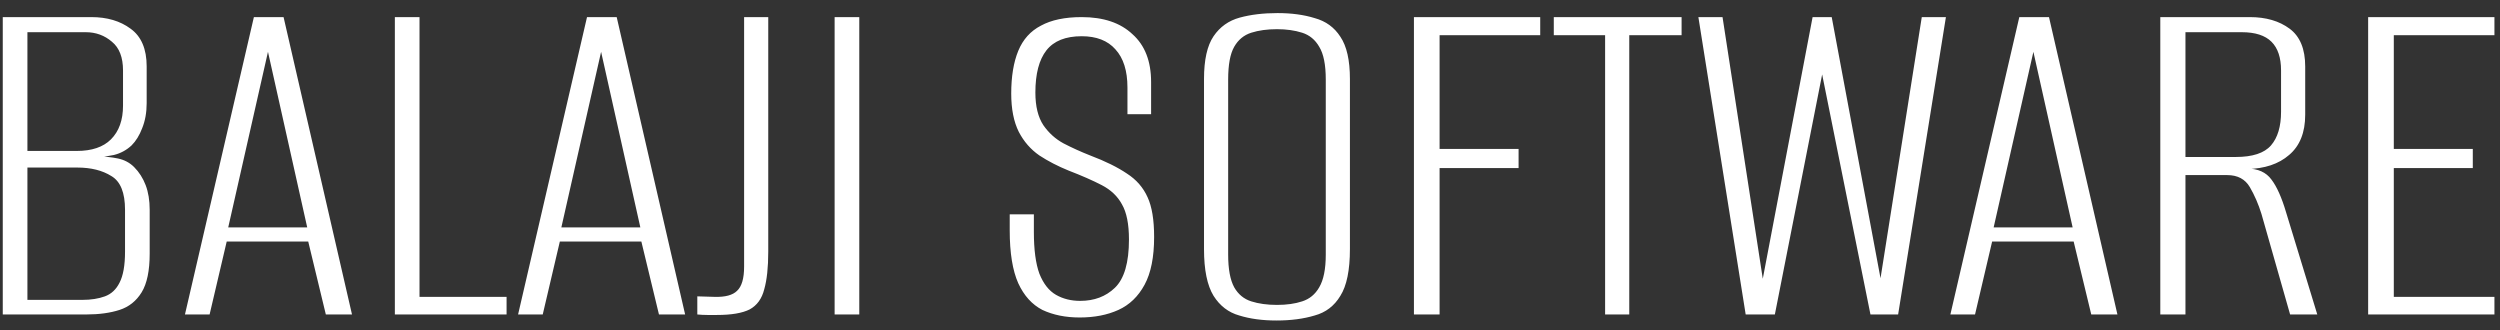 <svg width="159" height="21" viewBox="0 0 159 21" fill="none" xmlns="http://www.w3.org/2000/svg">
<rect x="0" y="0" width="159" height="21" fill="#333333" stroke="none"/>
<path d="M0.176 20V1.088H5.808C6.811 1.088 7.643 1.333 8.304 1.824C8.987 2.315 9.328 3.115 9.328 4.224V6.56C9.328 7.157 9.232 7.691 9.04 8.16C8.869 8.608 8.645 8.971 8.368 9.248C8.048 9.547 7.675 9.749 7.248 9.856C6.821 9.941 6.469 9.995 6.192 10.016V9.952C6.661 9.952 7.099 9.995 7.504 10.08C7.909 10.165 8.251 10.347 8.528 10.624C8.848 10.944 9.093 11.328 9.264 11.776C9.435 12.224 9.52 12.747 9.52 13.344V16.128C9.52 17.216 9.349 18.037 9.008 18.592C8.667 19.147 8.197 19.52 7.6 19.712C7.003 19.904 6.299 20 5.488 20H0.176ZM1.744 19.072H5.232C5.787 19.072 6.267 18.997 6.672 18.848C7.077 18.699 7.387 18.411 7.6 17.984C7.835 17.536 7.952 16.875 7.952 16V13.344C7.952 12.256 7.664 11.541 7.088 11.2C6.512 10.837 5.787 10.656 4.912 10.656H1.744V19.072ZM1.744 9.6H4.88C5.84 9.6 6.565 9.355 7.056 8.864C7.568 8.352 7.824 7.637 7.824 6.72V4.48C7.824 3.648 7.589 3.04 7.12 2.656C6.651 2.251 6.096 2.048 5.456 2.048H1.744V9.6ZM11.763 20L16.147 1.088H18.035L22.387 20H20.723L19.603 15.36H14.419L13.331 20H11.763ZM14.515 14.464H19.539L17.043 3.296L14.515 14.464ZM25.113 20V1.088H26.681V18.88H32.218V20H25.113ZM32.95 20L37.334 1.088H39.222L43.574 20H41.91L40.79 15.36H35.606L34.518 20H32.95ZM35.702 14.464H40.726L38.23 3.296L35.702 14.464ZM45.597 20.032C45.405 20.032 45.202 20.032 44.989 20.032C44.776 20.032 44.562 20.021 44.349 20V18.848L45.437 18.88C46.12 18.901 46.6 18.773 46.877 18.496C47.176 18.219 47.325 17.707 47.325 16.96V1.088H48.861V16C48.861 17.003 48.776 17.803 48.605 18.4C48.456 18.997 48.146 19.424 47.677 19.68C47.208 19.915 46.514 20.032 45.597 20.032ZM53.082 20V1.088H54.65V20H53.082ZM68.666 20.192C67.77 20.192 66.981 20.032 66.298 19.712C65.637 19.371 65.125 18.805 64.762 18.016C64.4 17.205 64.218 16.085 64.218 14.656V13.632C64.474 13.632 64.73 13.632 64.986 13.632C65.264 13.632 65.52 13.632 65.754 13.632V14.752C65.754 15.883 65.872 16.768 66.106 17.408C66.362 18.048 66.714 18.496 67.162 18.752C67.61 19.008 68.122 19.136 68.698 19.136C69.594 19.136 70.33 18.859 70.906 18.304C71.504 17.728 71.802 16.704 71.802 15.232C71.802 14.251 71.653 13.504 71.354 12.992C71.077 12.48 70.65 12.075 70.074 11.776C69.498 11.477 68.794 11.168 67.962 10.848C67.28 10.571 66.661 10.251 66.106 9.888C65.552 9.504 65.114 9.003 64.794 8.384C64.474 7.744 64.314 6.933 64.314 5.952C64.314 4.864 64.464 3.957 64.762 3.232C65.061 2.507 65.541 1.973 66.202 1.632C66.864 1.269 67.728 1.088 68.794 1.088C70.181 1.088 71.258 1.451 72.026 2.176C72.816 2.88 73.21 3.893 73.21 5.216V7.264C72.954 7.264 72.698 7.264 72.442 7.264C72.208 7.264 71.962 7.264 71.706 7.264V5.568C71.706 4.501 71.45 3.691 70.938 3.136C70.448 2.581 69.733 2.304 68.794 2.304C67.77 2.304 67.024 2.603 66.554 3.2C66.085 3.797 65.85 4.693 65.85 5.888C65.85 6.763 66.021 7.456 66.362 7.968C66.704 8.459 67.13 8.843 67.642 9.12C68.176 9.397 68.741 9.653 69.338 9.888C70.298 10.251 71.077 10.635 71.674 11.04C72.272 11.424 72.709 11.925 72.986 12.544C73.264 13.141 73.402 13.984 73.402 15.072C73.402 16.352 73.2 17.365 72.794 18.112C72.389 18.859 71.834 19.392 71.13 19.712C70.426 20.032 69.605 20.192 68.666 20.192ZM81.183 20.384C80.287 20.384 79.497 20.277 78.815 20.064C78.132 19.872 77.588 19.456 77.183 18.816C76.777 18.155 76.575 17.163 76.575 15.84V5.024C76.575 3.808 76.777 2.901 77.183 2.304C77.588 1.707 78.143 1.312 78.847 1.12C79.551 0.928 80.351 0.832 81.247 0.832C82.143 0.832 82.932 0.939 83.615 1.152C84.319 1.344 84.863 1.739 85.247 2.336C85.652 2.933 85.855 3.829 85.855 5.024V15.84C85.855 17.184 85.652 18.176 85.247 18.816C84.863 19.456 84.319 19.872 83.615 20.064C82.911 20.277 82.1 20.384 81.183 20.384ZM81.215 19.392C81.833 19.392 82.367 19.317 82.815 19.168C83.284 19.019 83.647 18.72 83.903 18.272C84.18 17.803 84.319 17.109 84.319 16.192V5.056C84.319 4.117 84.18 3.424 83.903 2.976C83.647 2.528 83.284 2.229 82.815 2.08C82.345 1.931 81.812 1.856 81.215 1.856C80.596 1.856 80.052 1.931 79.583 2.08C79.113 2.229 78.751 2.528 78.495 2.976C78.239 3.424 78.111 4.117 78.111 5.056V16.192C78.111 17.109 78.239 17.803 78.495 18.272C78.751 18.72 79.113 19.019 79.583 19.168C80.052 19.317 80.596 19.392 81.215 19.392ZM89.926 20V1.088H97.958V2.24H91.558V9.472H96.582V10.688H91.558V20H89.926ZM102.085 20V2.24H98.821V1.088H106.949V2.24H103.621V20H102.085ZM111.025 20L108.017 1.088H109.553L112.113 17.728L115.281 1.088H116.497L119.601 17.696L122.225 1.088H123.76L120.721 20H118.961L115.889 4.736L112.881 20H111.025ZM124.044 20L128.428 1.088H130.316L134.668 20H133.004L131.884 15.36H126.7L125.612 20H124.044ZM126.796 14.464H131.82L129.324 3.296L126.796 14.464ZM137.395 20V1.088H143.091C144.115 1.088 144.957 1.333 145.619 1.824C146.28 2.315 146.611 3.115 146.611 4.224V7.296C146.611 8.427 146.269 9.28 145.587 9.856C144.925 10.432 144.029 10.731 142.899 10.752V10.72C143.603 10.72 144.125 10.955 144.467 11.424C144.808 11.872 145.117 12.565 145.395 13.504L147.379 20H145.651L143.827 13.6C143.635 12.981 143.389 12.416 143.091 11.904C142.792 11.392 142.312 11.136 141.651 11.136H138.995V20H137.395ZM138.995 9.984H142.195C143.261 9.984 144.008 9.739 144.435 9.248C144.861 8.757 145.075 8.043 145.075 7.104V4.48C145.075 3.669 144.872 3.061 144.467 2.656C144.061 2.251 143.432 2.048 142.579 2.048H138.995V9.984ZM150.614 20V1.088H158.646V2.24H152.246V9.472H157.27V10.688H152.246V18.88H158.646V20H150.614Z" fill="white"/>
</svg>
